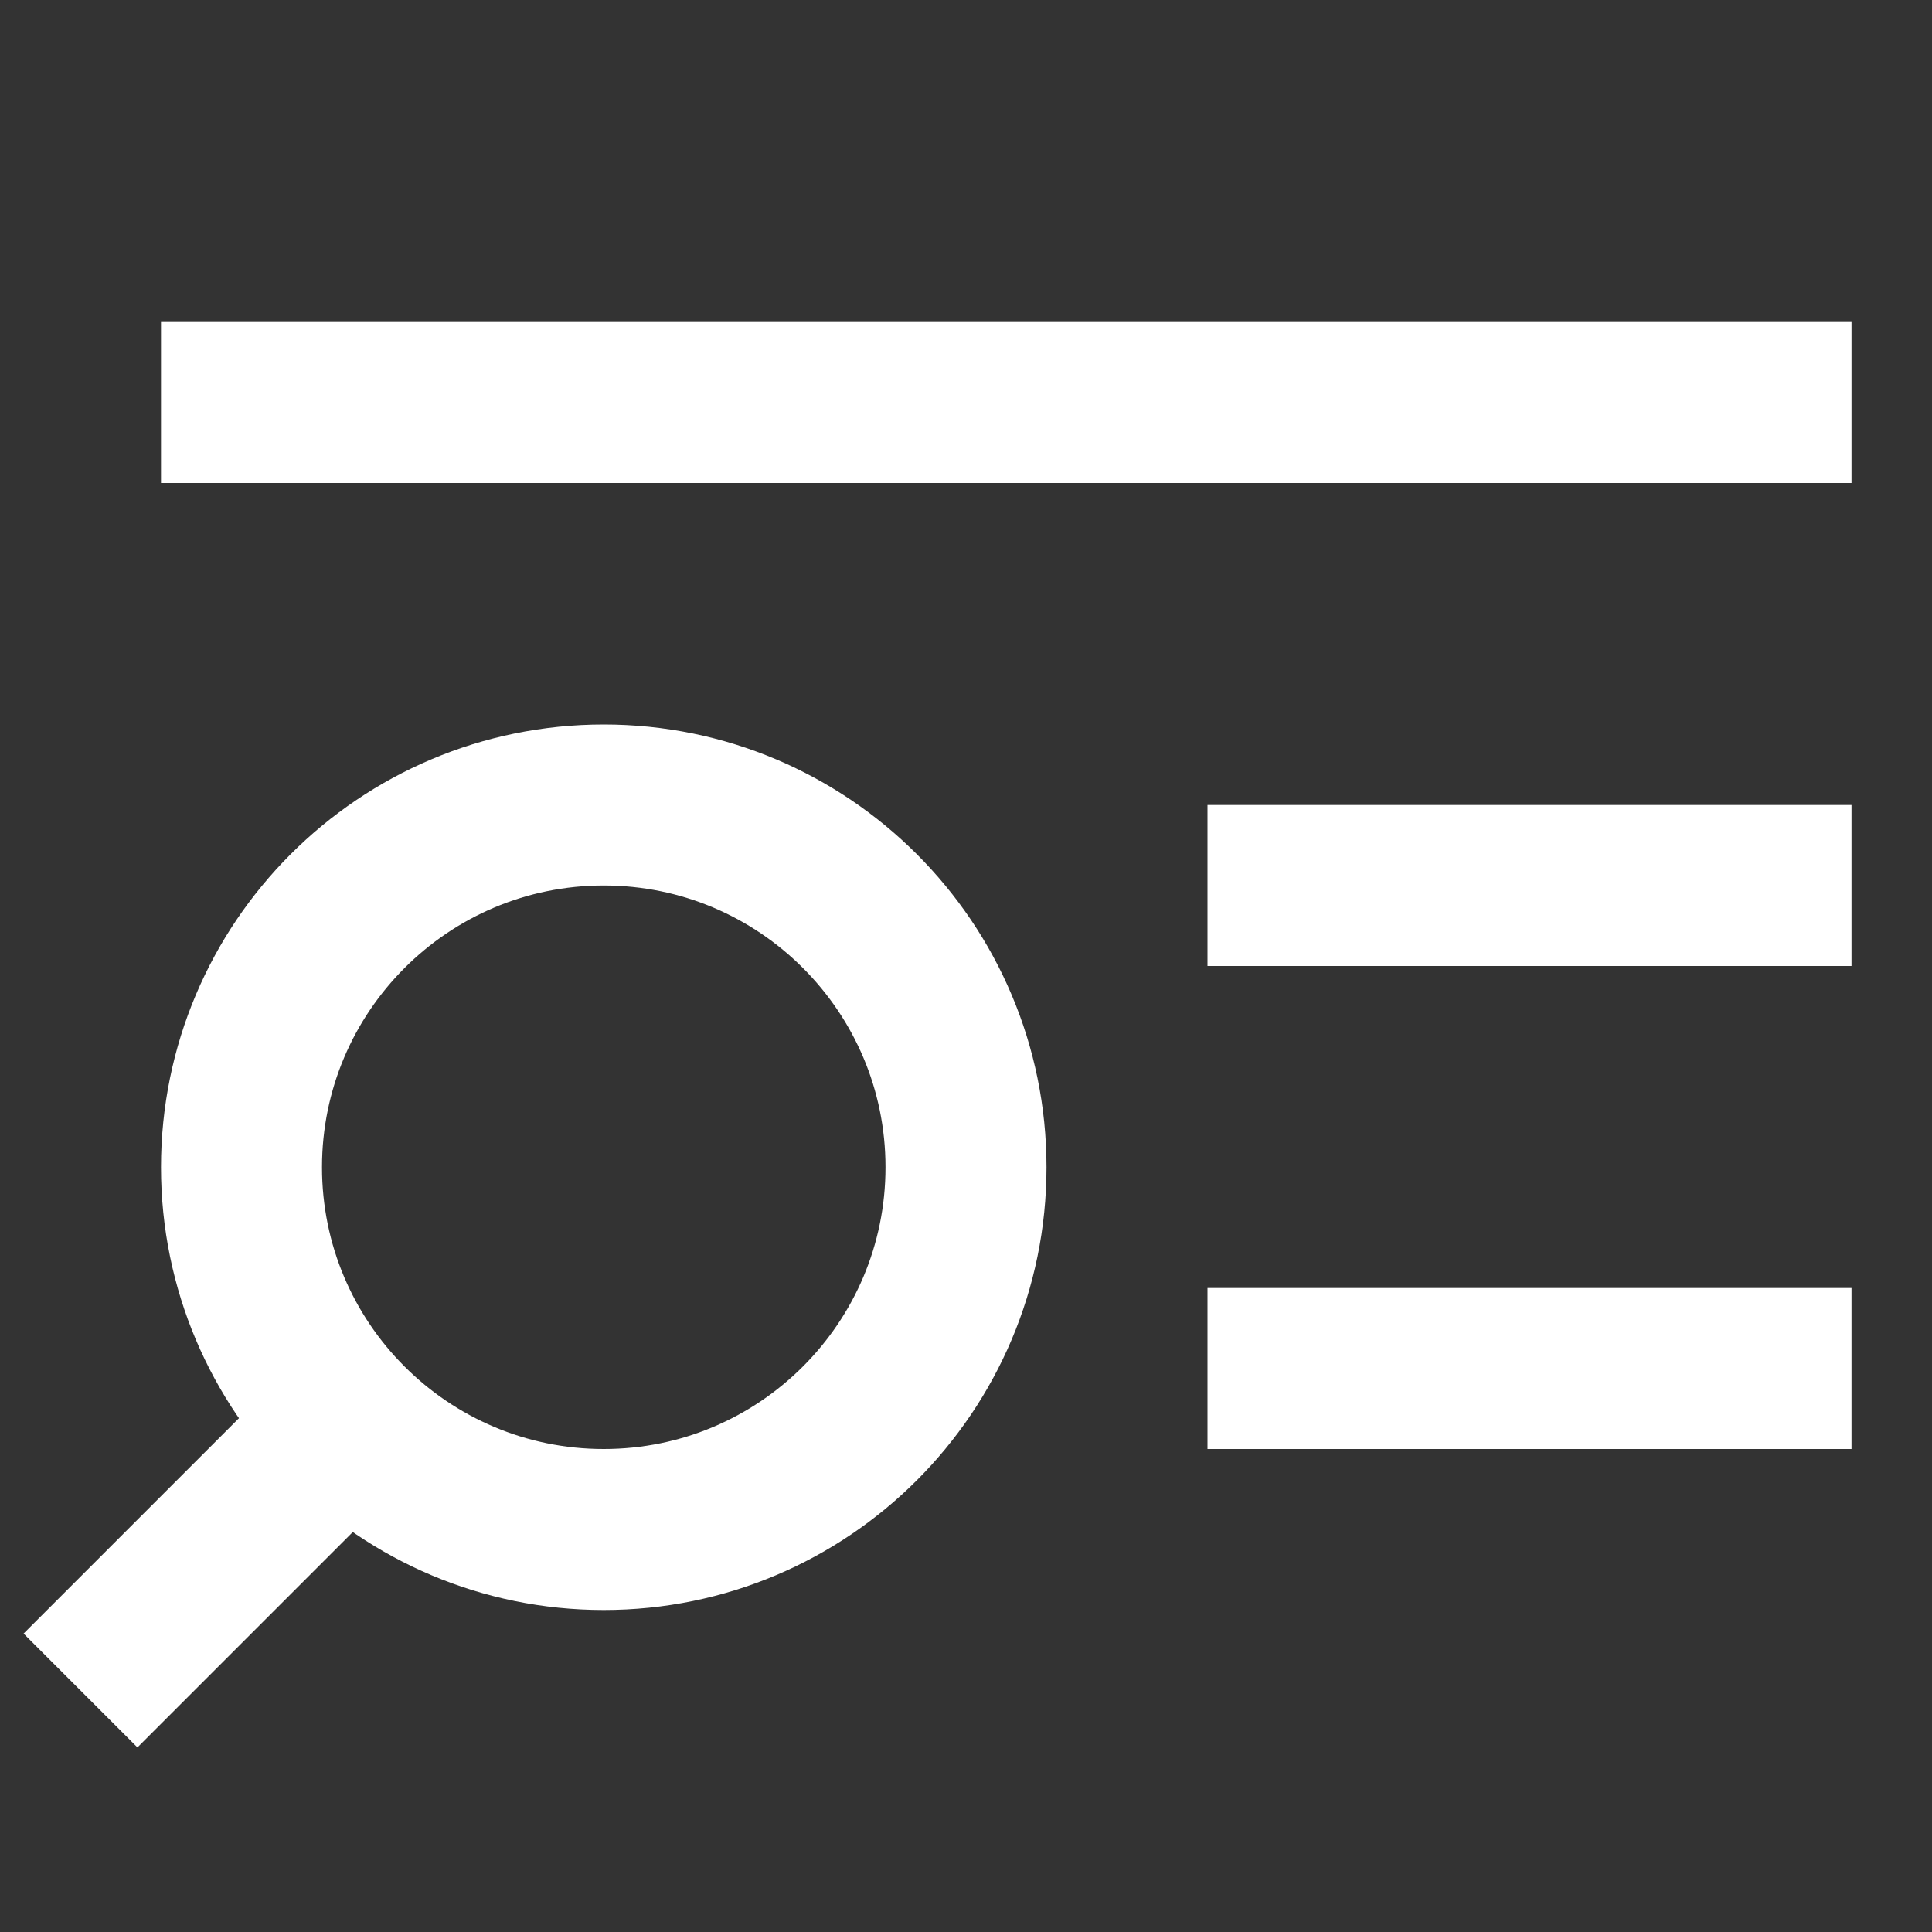 <svg width="24" height="24" viewBox="0 0 24 24" fill="none" xmlns="http://www.w3.org/2000/svg">
<rect x="0" y="0" width="24" height="24" fill="#333333" stroke="none"/>
<path d="M3 14.5C3 15.743 3.504 16.868 4.318 17.682C5.132 18.496 6.257 19 7.5 19C9.985 19 12 16.985 12 14.5C12 12.015 9.985 10 7.5 10C5.015 10 3 12.015 3 14.5Z" stroke="white" stroke-width="2"/>
<path d="M5 17L1 21" stroke="white" stroke-width="2"/>
<path d="M2 5L23 5" stroke="white" stroke-width="2"/>
<path d="M15 11L23 11" stroke="white" stroke-width="2"/>
<path d="M15 17L23 17" stroke="white" stroke-width="2"/>
</svg>
